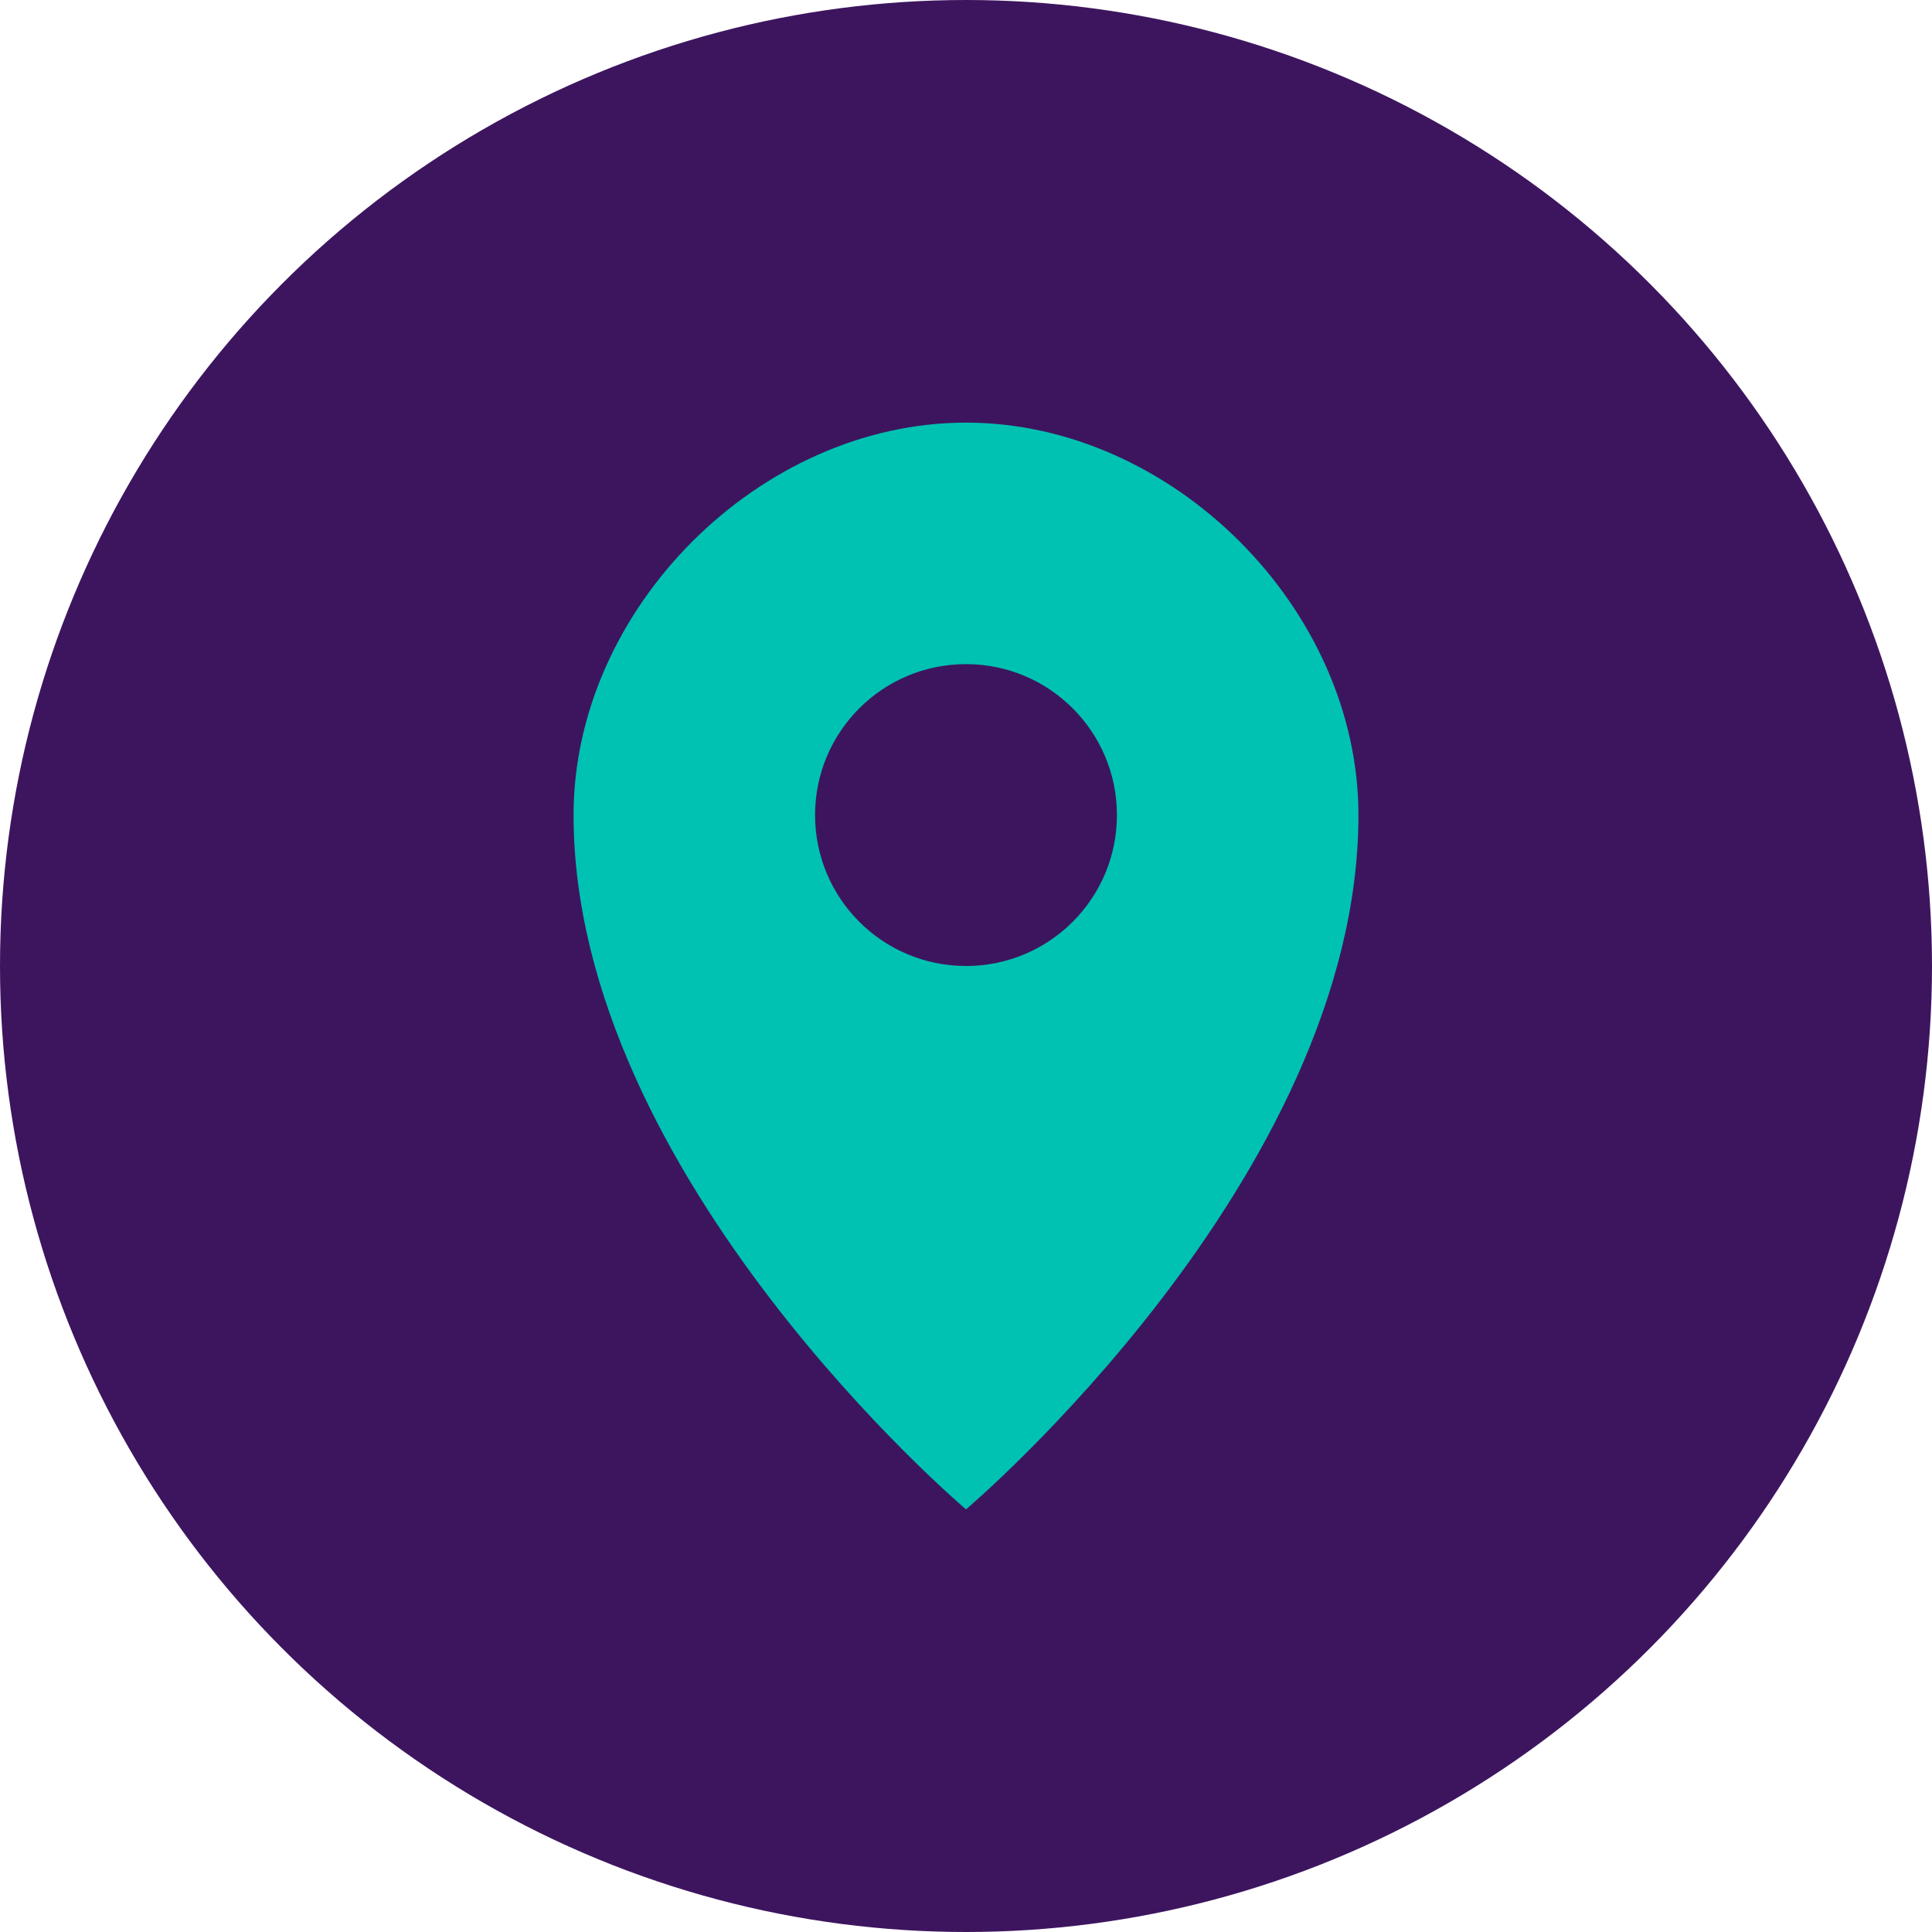 <svg xmlns="http://www.w3.org/2000/svg" viewBox="0 0 32 32">
  <circle cx="16" cy="16" r="16" fill="#3d155f"/>
  <path d="M16 7C12.582 7 9.5 10.082 9.5 13.5C9.5 19.5 16 25 16 25C16 25 22.5 19.5 22.5 13.5C22.5 10.082 19.418 7 16 7ZM16 16C14.619 16 13.5 14.881 13.5 13.5C13.5 12.119 14.619 11 16 11C17.381 11 18.5 12.119 18.5 13.5C18.5 14.881 17.381 16 16 16Z" fill="#00c2b2"/>
</svg> 